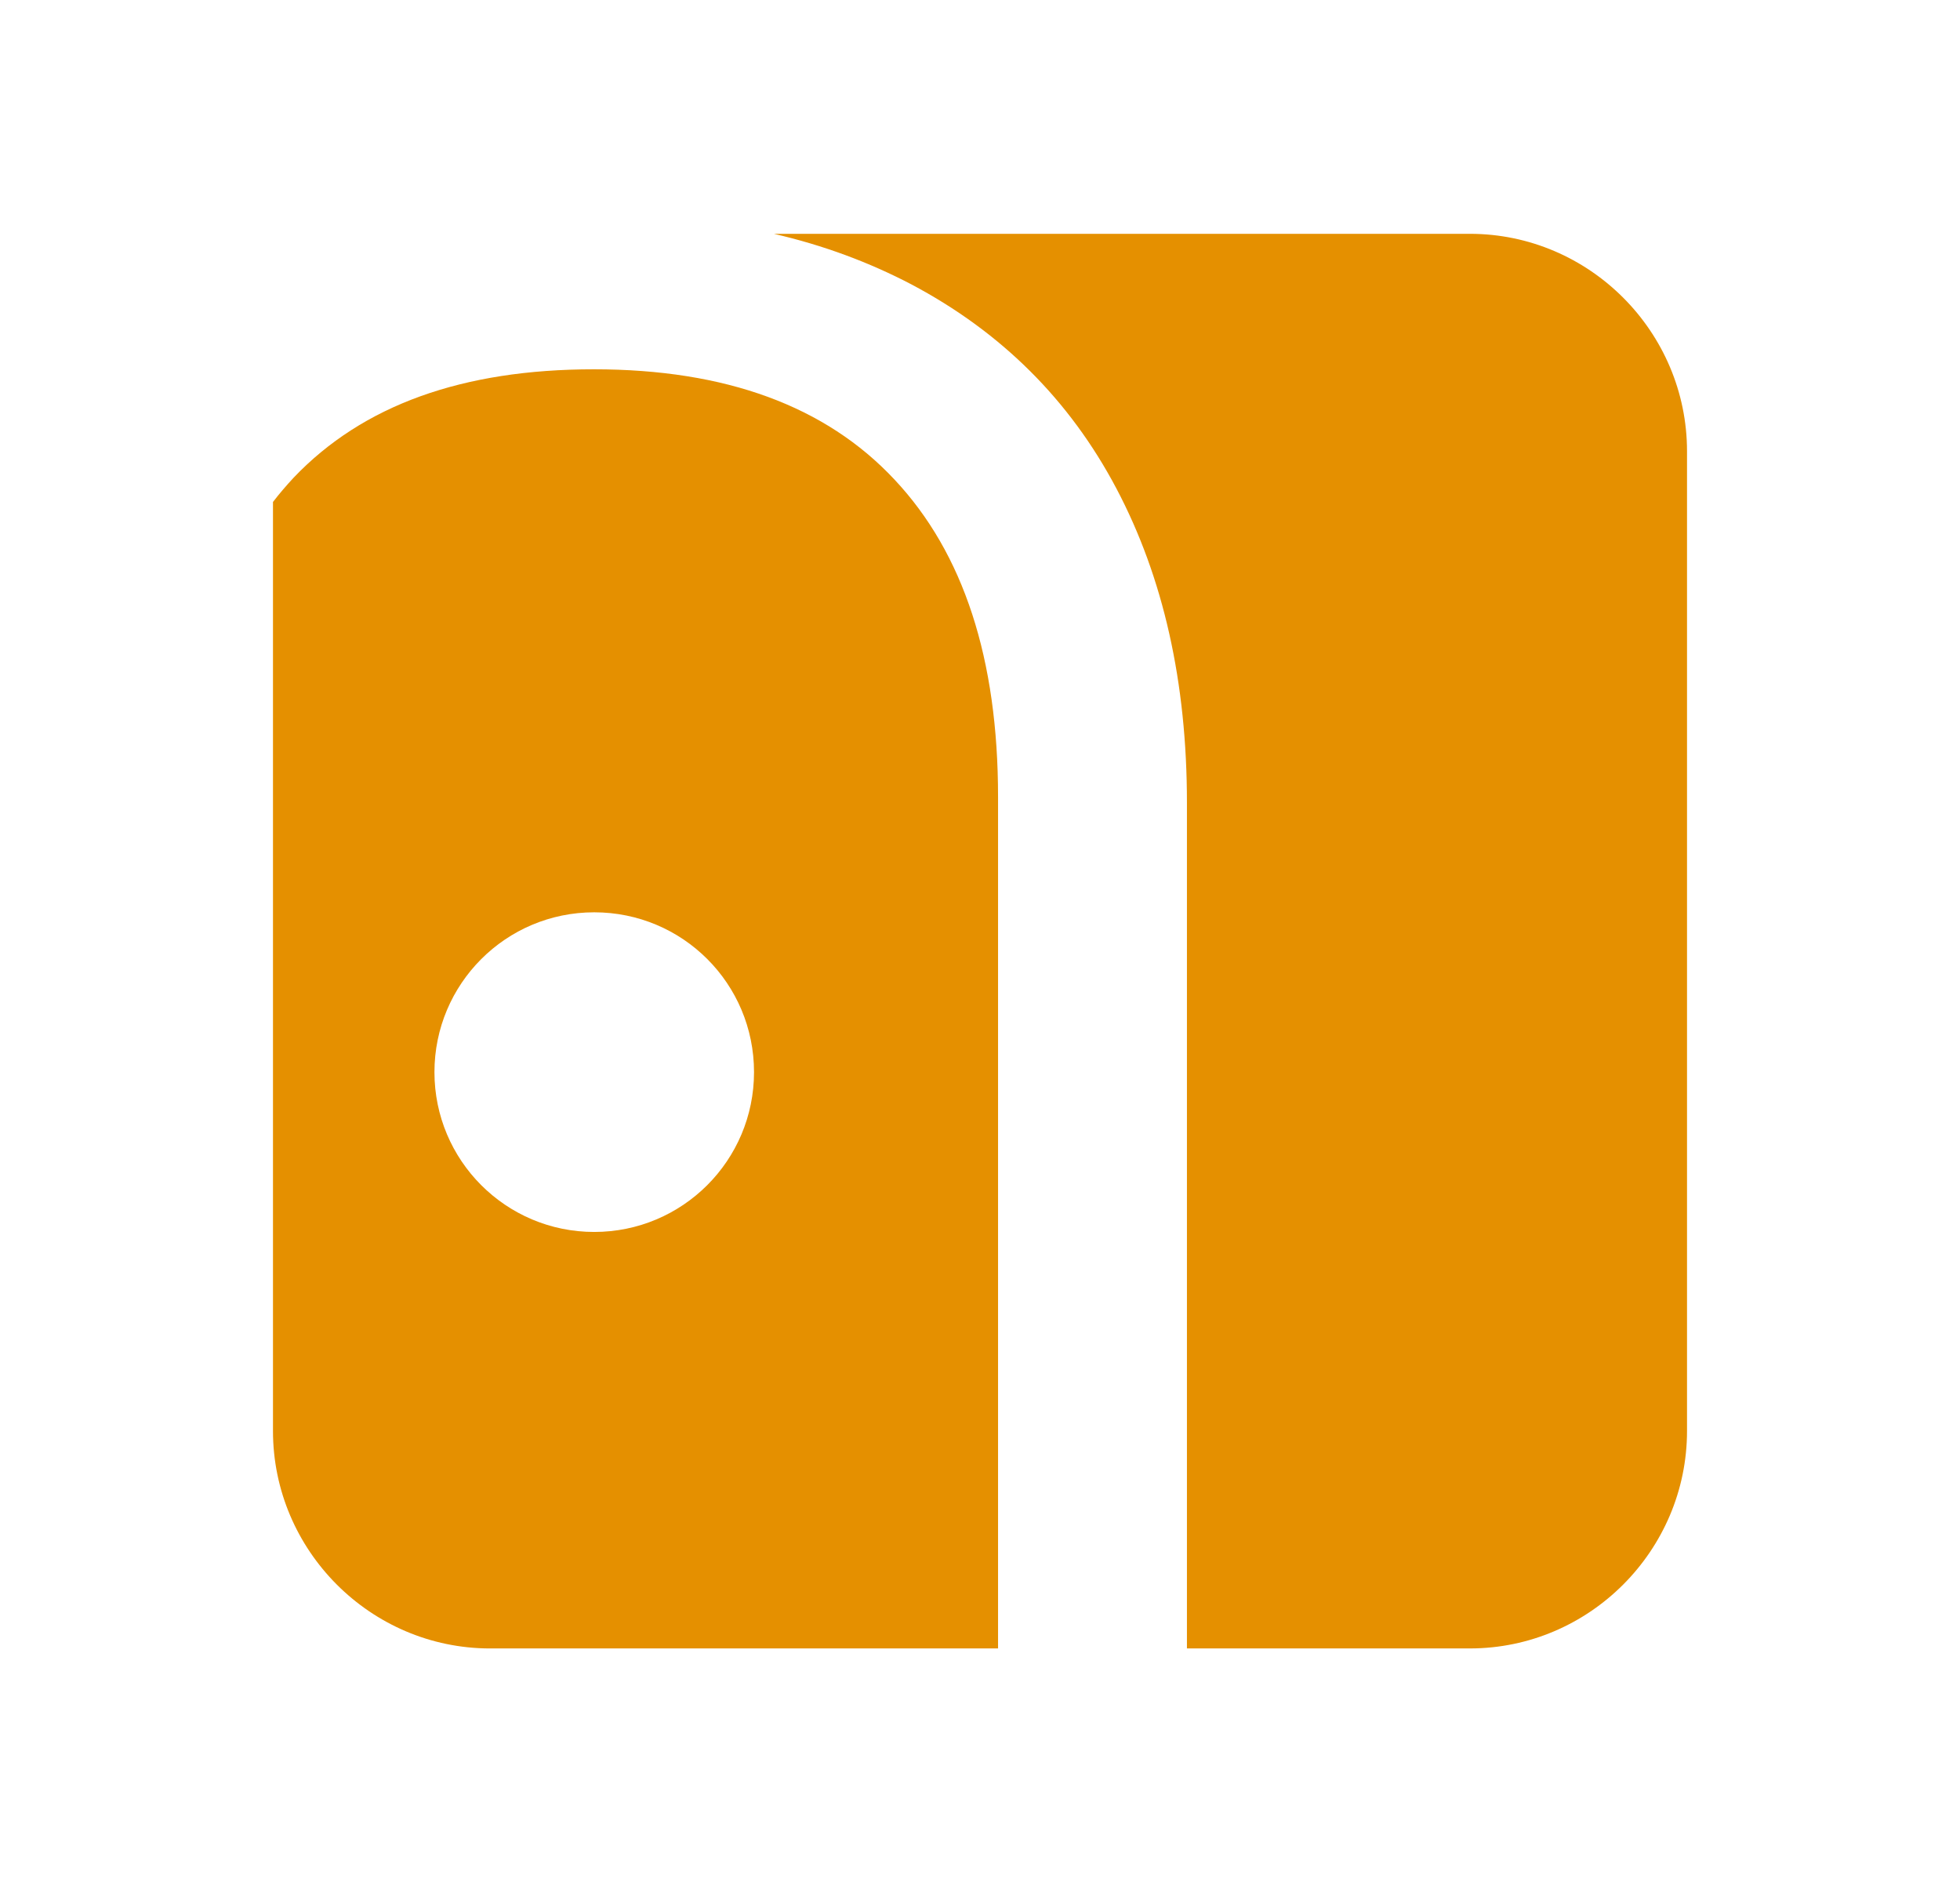 <svg xmlns="http://www.w3.org/2000/svg" id="Livello_1" data-name="Livello 1" viewBox="0 0 4918.47 4722.38"><defs><style>      .cls-1 {        fill: #e59000;      }    </style></defs><path class="cls-1" d="m3688.51,586.63h-1746.48c125,28.79,239.47,71.63,345.5,127.1,224.01,118.68,396.07,288.62,514.04,511.93,117.97,223.31,176.96,485.96,176.96,788.62v2121.47h709.97c299.86,0,544.94-245.78,544.94-545.64V1132.27c0-299.86-245.08-545.64-544.94-545.64Z"></path><path class="cls-1" d="m2504.53,1999.54c0-346.21-86.38-611.65-259.83-796.34-172.76-184.69-424.16-276.68-754.21-276.68s-580.05,89.88-753.51,271.77c-18.26,19.66-35.81,40.03-51.96,61.09v2330.75c0,299.86,245.08,545.64,544.94,545.64h1274.57V1999.54Zm-1013.34,1091.29c-221.91,0-400.98-179.78-400.98-400.98s179.07-400.98,400.98-400.98,400.98,179.07,400.98,400.98-179.78,400.98-400.98,400.98Z"></path></svg>